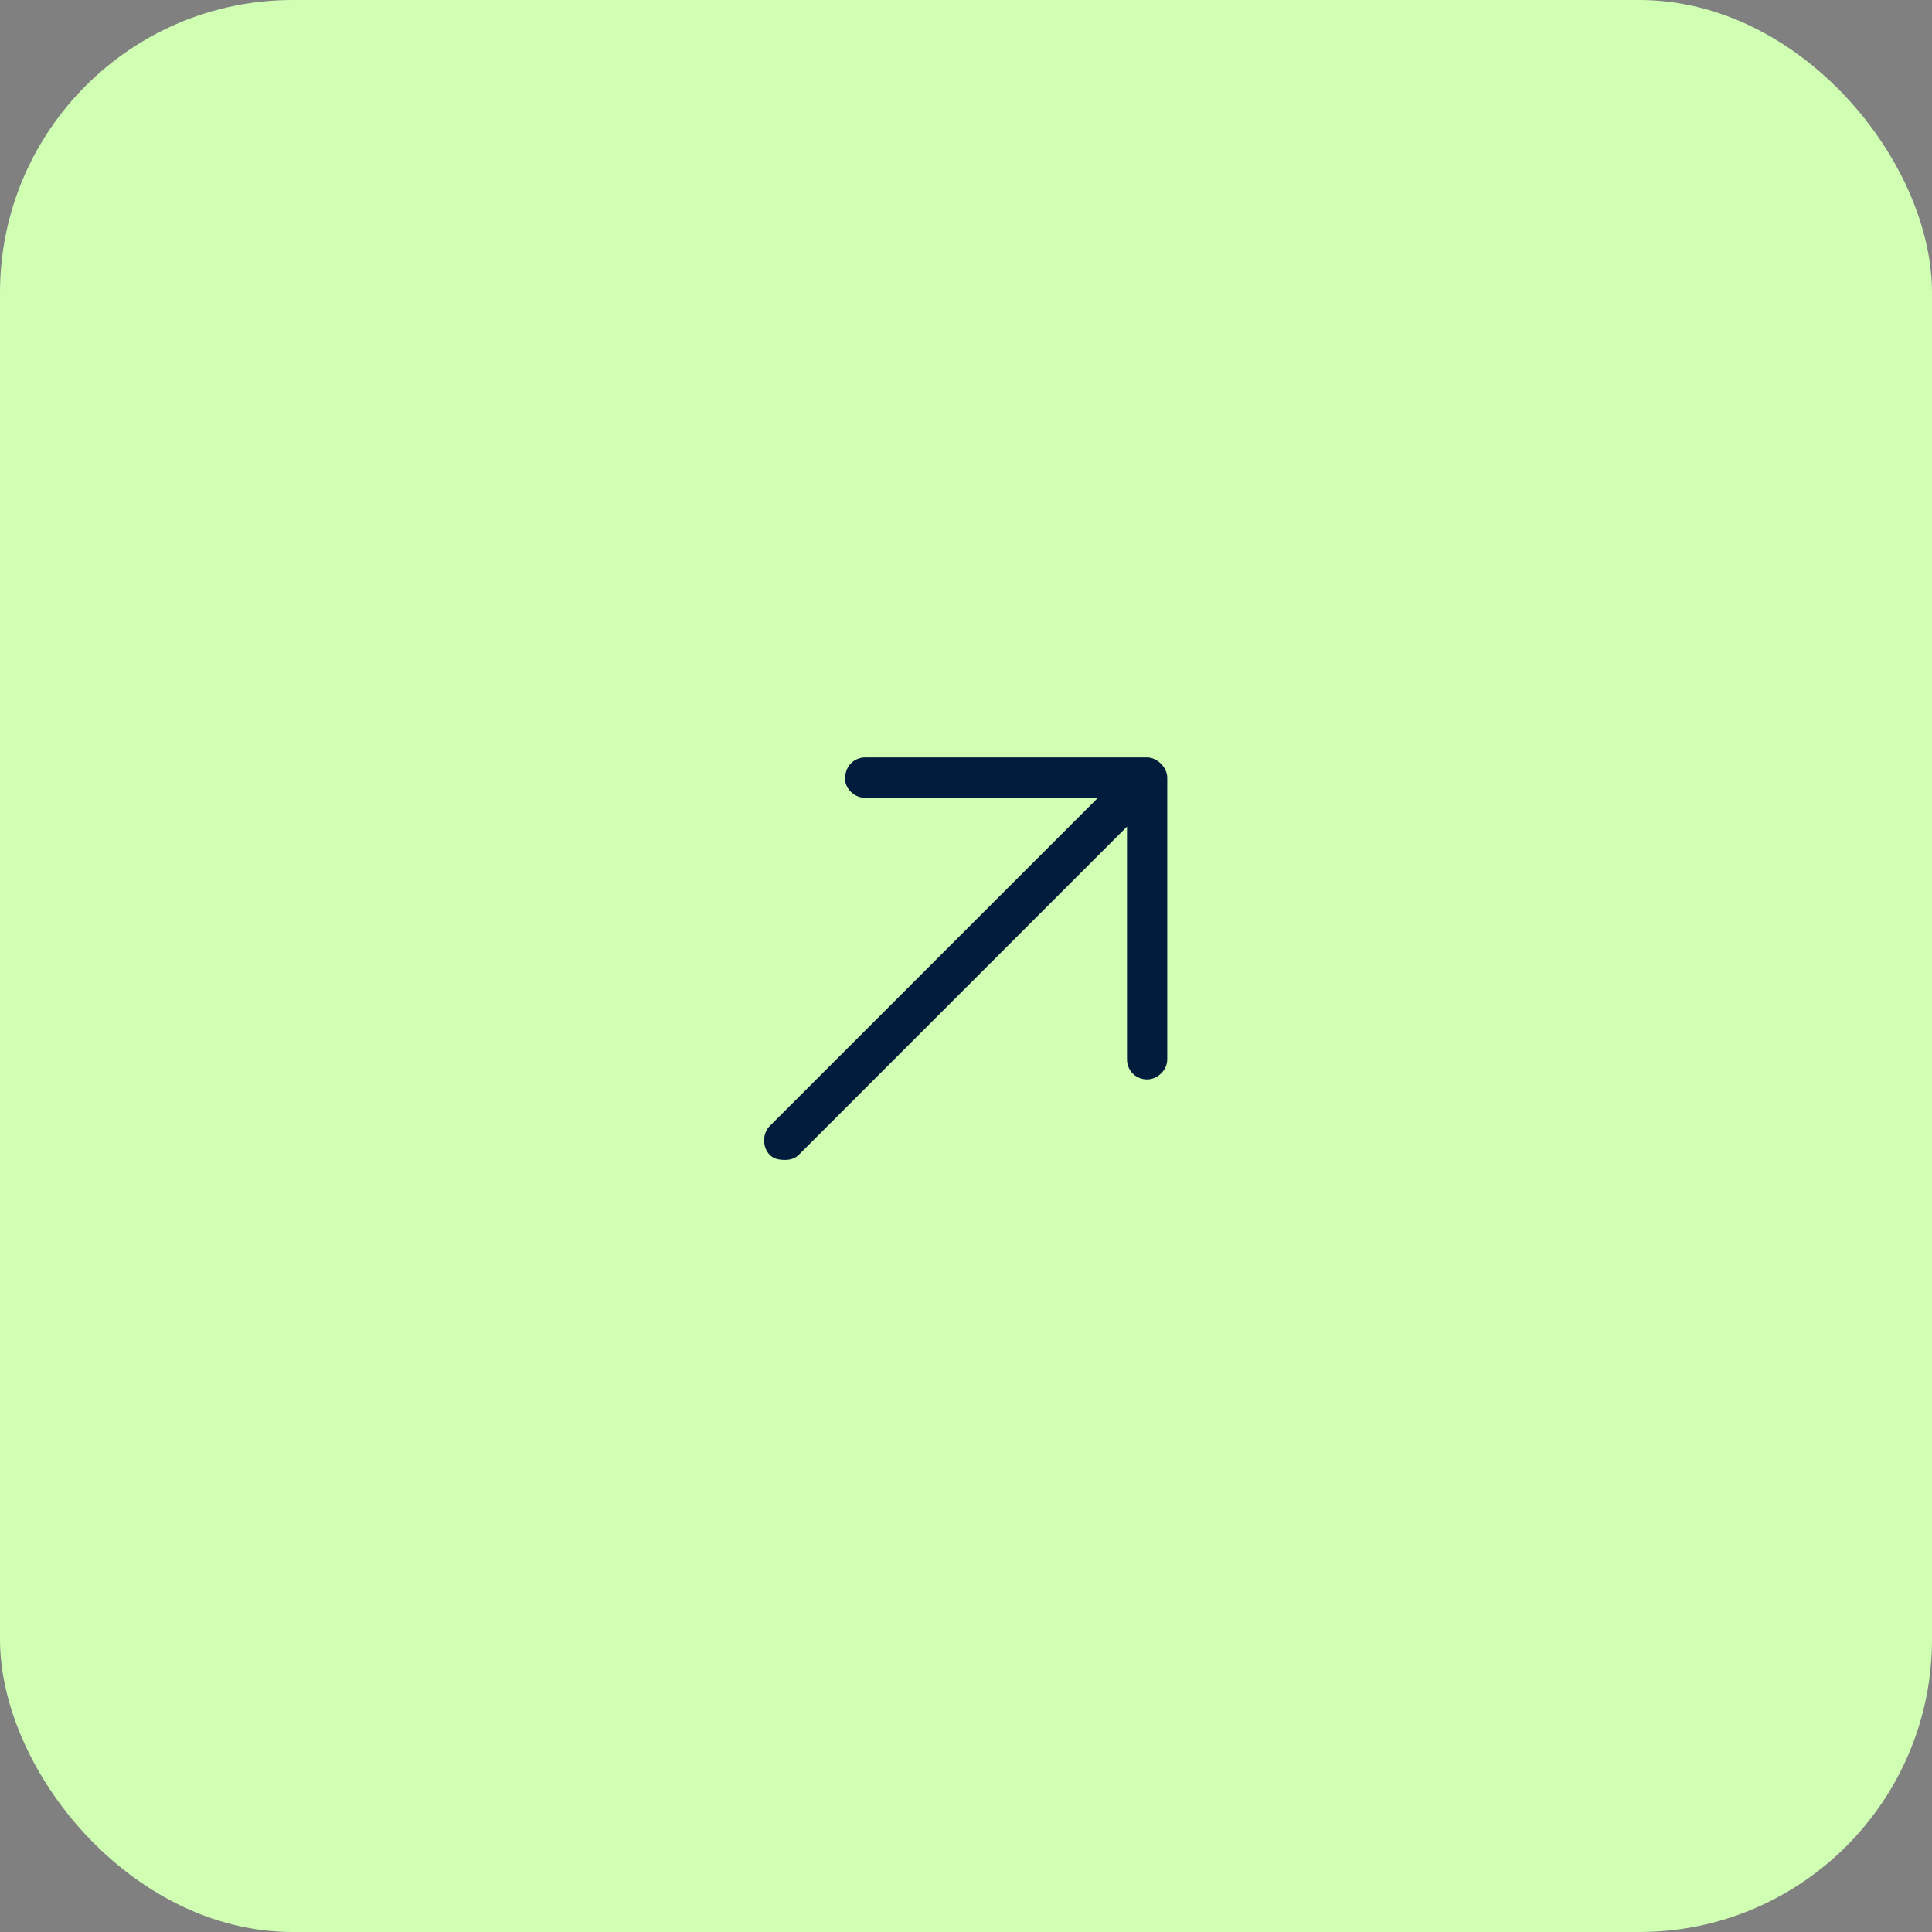 <svg width="66" height="66" viewBox="0 0 66 66" fill="none" xmlns="http://www.w3.org/2000/svg">
<rect x="0" y="0" width="66" height="66" fill="#808080" stroke="none"/>
<rect width="66" height="66" rx="10" fill="#D0FFB4"/>
<path d="M39.875 26.562V36.188C39.875 36.574 39.531 36.875 39.188 36.875C38.801 36.875 38.5 36.574 38.5 36.188V28.238L27.285 39.453C27.156 39.582 26.984 39.625 26.812 39.625C26.598 39.625 26.426 39.582 26.297 39.453C26.039 39.195 26.039 38.723 26.297 38.465L37.512 27.25H29.52C29.176 27.25 28.832 26.906 28.875 26.562C28.875 26.176 29.176 25.875 29.562 25.875H39.188C39.531 25.875 39.875 26.219 39.875 26.562Z" fill="#001D3D"/>
</svg>
